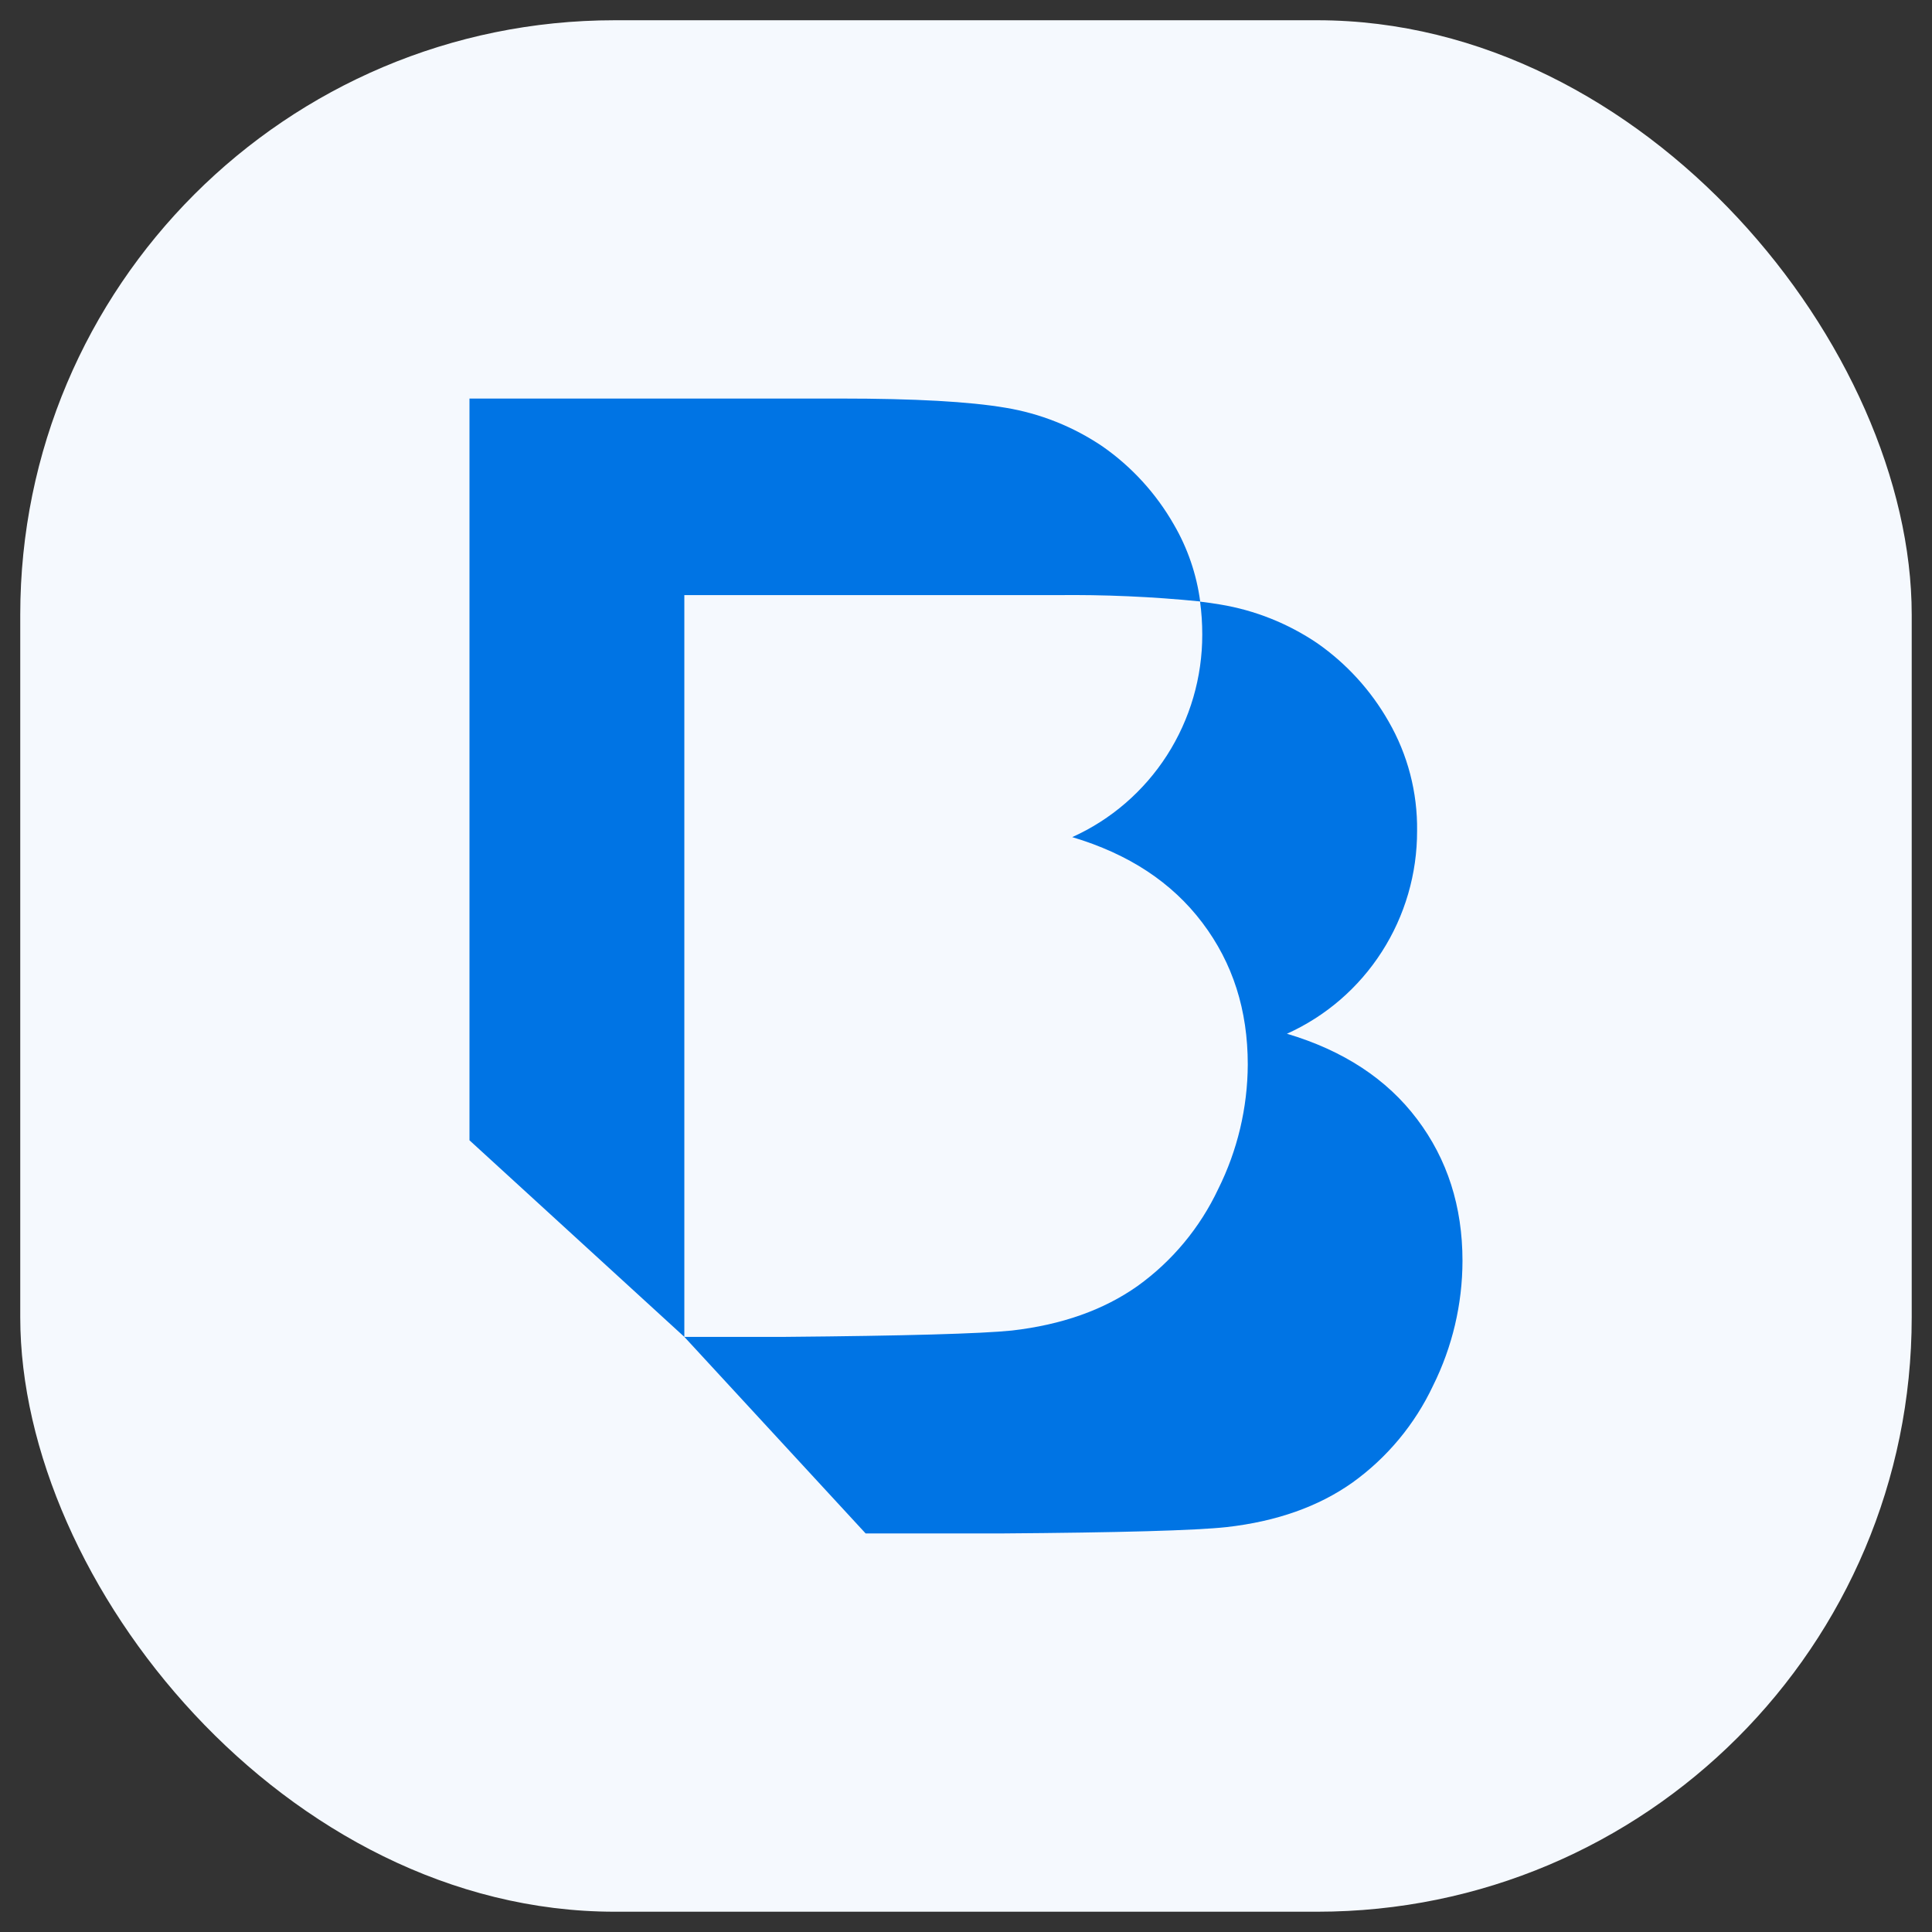 <svg width="52" height="52" viewBox="0 0 52 52" fill="none" xmlns="http://www.w3.org/2000/svg">
<rect x="0" y="0" width="52" height="52" fill="#333333" stroke="none"/>
<rect x="0.545" y="0.545" width="50.909" height="50.909" rx="16" fill="#F5F9FE"/>
<path d="M12.636 10.727H22.633C24.618 10.727 26.089 10.809 27.061 10.974C27.996 11.128 28.887 11.483 29.674 12.015C30.461 12.564 31.117 13.282 31.595 14.119C31.965 14.754 32.206 15.458 32.303 16.188C31.012 16.059 29.713 16.002 28.415 16.018H18.419V35.982L23.299 41.273H26.931C30.148 41.25 32.176 41.193 33.014 41.102C34.358 40.95 35.487 40.551 36.401 39.904C37.333 39.235 38.081 38.336 38.572 37.293C39.09 36.251 39.361 35.102 39.363 33.936C39.363 32.473 38.956 31.201 38.141 30.122C37.327 29.042 36.159 28.276 34.638 27.823C35.683 27.353 36.57 26.587 37.192 25.617C37.814 24.648 38.144 23.517 38.141 22.361C38.154 21.327 37.889 20.309 37.373 19.416C36.896 18.579 36.24 17.86 35.453 17.311C34.666 16.779 33.775 16.424 32.84 16.27C32.674 16.242 32.495 16.216 32.3 16.193C32.34 16.486 32.359 16.78 32.359 17.076C32.361 18.23 32.031 19.359 31.41 20.328C30.788 21.296 29.902 22.062 28.859 22.531C30.38 22.985 31.541 23.749 32.362 24.836C33.183 25.923 33.584 27.187 33.584 28.651C33.579 29.815 33.307 30.963 32.788 32.003C32.297 33.045 31.55 33.944 30.618 34.613C29.704 35.259 28.576 35.658 27.231 35.812C26.393 35.897 24.365 35.954 21.148 35.982H18.419L12.636 30.691V10.727Z" fill="#0074E4"/>
</svg>
